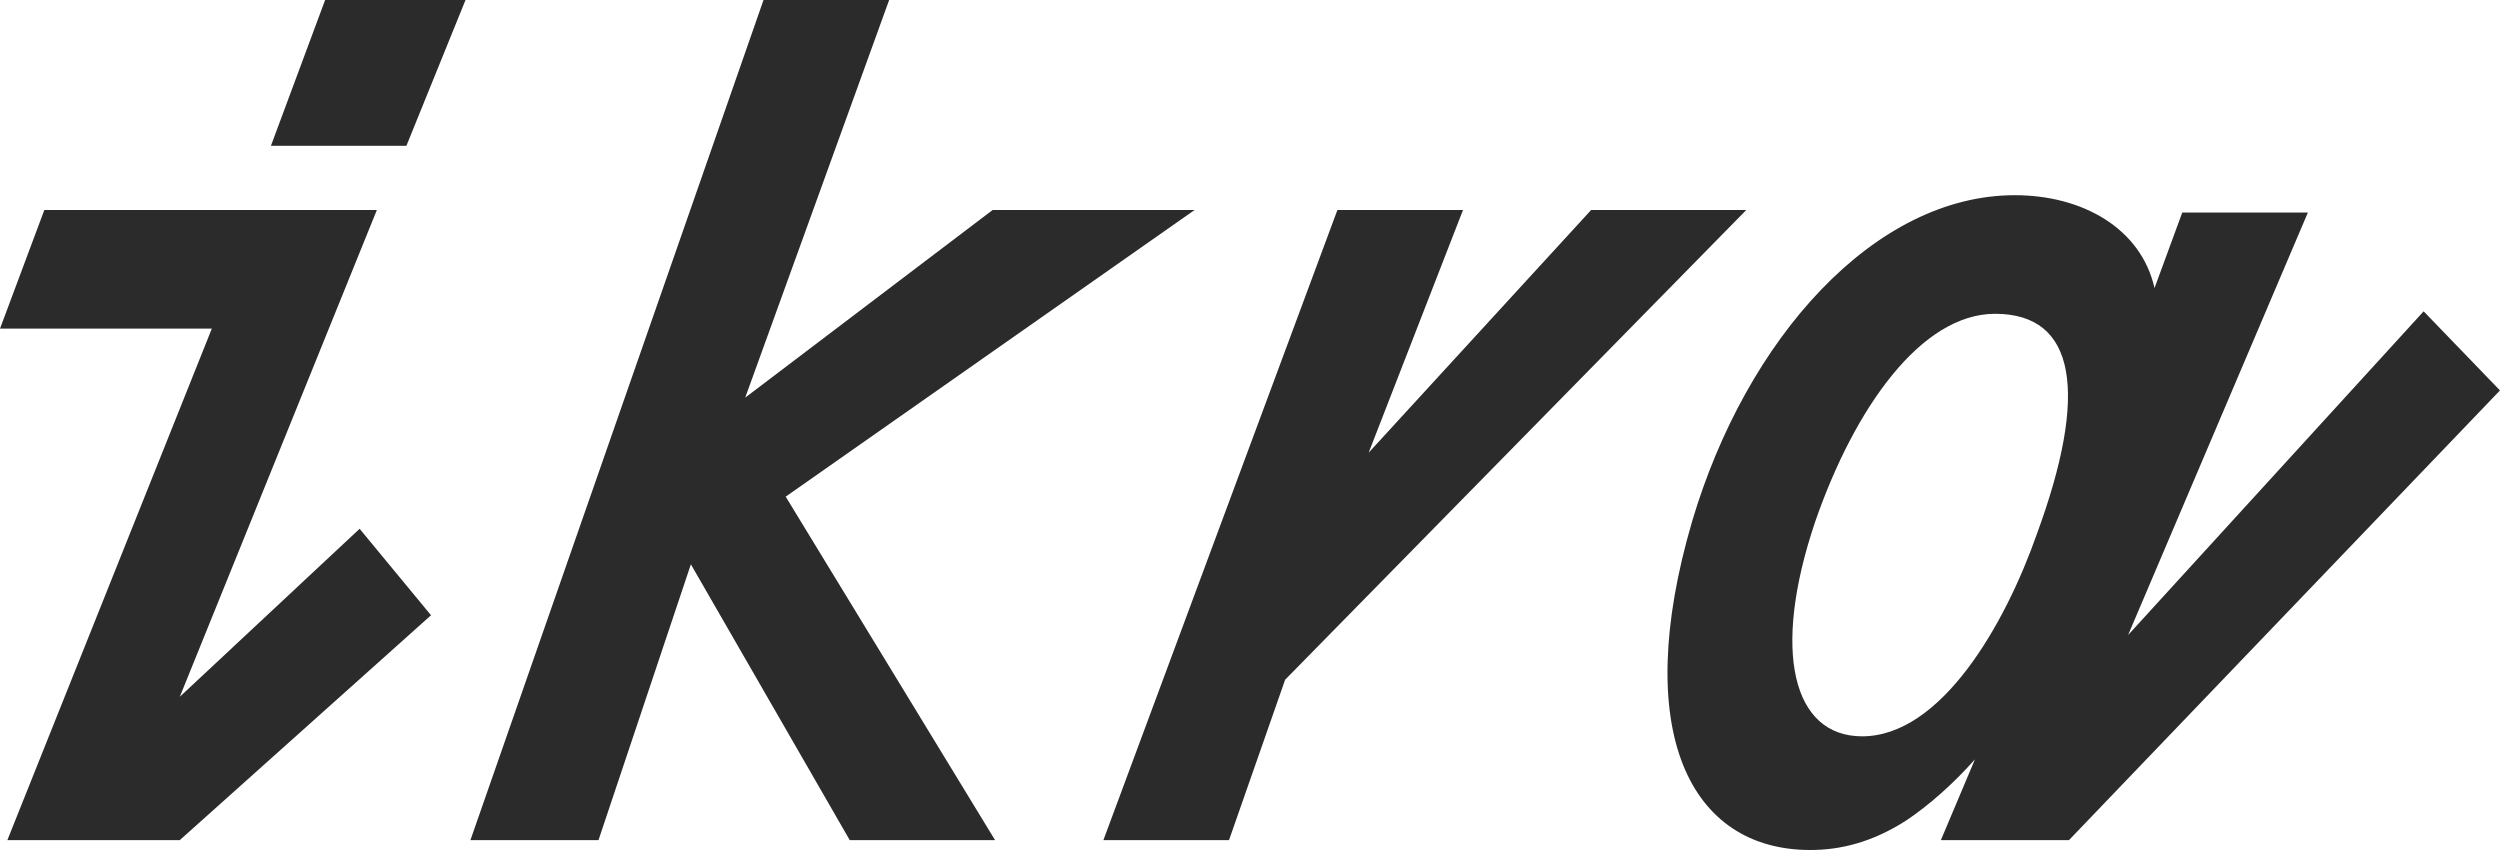 <?xml version="1.0" encoding="UTF-8"?> <svg xmlns="http://www.w3.org/2000/svg" width="100" height="34" viewBox="0 0 100 34" fill="none"> <path d="M96.946 12.453L85.124 25.401L92.316 8.5H87.291L86.181 11.522C85.635 9.119 83.284 7.808 80.591 7.808C74.976 7.808 69.853 13.54 67.685 20.854C65.222 29.255 67.587 34 72.414 34C73.596 34 74.877 33.703 76.256 32.814C77.129 32.23 78.109 31.377 78.998 30.374L77.635 33.605H82.759L99.999 15.617L96.946 12.453ZM74.484 29.453C71.725 29.453 70.839 26.092 72.612 20.854C74.189 16.307 76.849 12.552 79.804 12.552C83.055 12.552 83.548 15.715 81.479 21.348C80.198 25.005 77.636 29.453 74.484 29.453Z" fill="#2B2B2B"></path> <path d="M7.192 27.871L15.074 8.401H1.773L0 13.145H8.473L0.295 33.604H7.192L17.241 24.61L14.384 21.151L7.192 27.871Z" fill="#2B2B2B"></path> <path d="M10.837 5.832H16.256L18.621 0H13.005L10.837 5.832Z" fill="#2B2B2B"></path> <path d="M47.782 8.401H39.704L29.809 15.904L35.566 0H30.541L18.817 33.604H23.94L27.635 22.573L33.989 33.604H39.802L31.428 19.866L47.782 8.401Z" fill="#2B2B2B"></path> <path d="M69.85 8.401H63.644L54.747 18.106L58.52 8.401H53.496L44.136 33.604H49.161L51.405 27.189L69.85 8.401Z" fill="#2B2B2B"></path> </svg> 